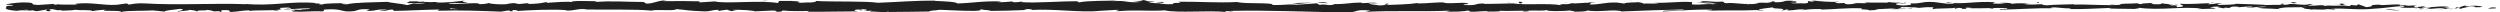 <?xml version="1.0" encoding="UTF-8"?> <svg xmlns="http://www.w3.org/2000/svg" xmlns:xlink="http://www.w3.org/1999/xlink" width="1400px" height="7px" viewBox="0 0 1400 7" version="1.1"><title>hr</title><defs><polygon id="path-1" points="2.078 0 10.946 0 10.946 1 2.078 1"></polygon><polygon id="path-3" points="2.85 0 10.173 0 10.173 1 2.85 1"></polygon></defs><g id="hr" stroke="none" stroke-width="1" fill="none" fill-rule="evenodd"><g id="Group-105"><g id="Group-3" transform="translate(1386.977, 4)"><mask id="mask-2" fill="white"><use xlink:href="#path-1"></use></mask><g id="Clip-2"></g><path d="M10.491,0.738 C11.481,0.482 10.921,-0.1 8.173,0.015 L6.232,1 L10.491,0.738 Z" id="Fill-1" fill="#202020" mask="url(#mask-2)"></path></g><path d="M1381.143,3 C1378.82,3.43 1376.14,4.185 1377.648,5 C1379.944,4.149 1380.506,4.503 1382.98,3.489 C1384.957,3.385 1386.428,3.774 1386.1,4.1 C1386.794,3.873 1389.164,4.295 1390.233,3.738 C1387.656,3.051 1384.404,3.023 1381.003,3.59 C1380.272,3.396 1380.975,3.163 1381.143,3" id="Fill-4" fill="#202020"></path><path d="M1186.095,2.441 L1187.394,2.559 C1187.042,2.494 1186.593,2.458 1186.095,2.441" id="Fill-6" fill="#202020"></path><path d="M1062.344,1.606 C1063.291,1.583 1063.692,1.484 1063.741,1.394 C1062.852,1.459 1062.129,1.52 1062.344,1.606" id="Fill-8" fill="#202020"></path><path d="M1039.607,1.484 C1040.067,1.516 1040.447,1.53 1040.858,1.552 C1040.379,1.46 1039.9,1.409 1039.607,1.484" id="Fill-10" fill="#202020"></path><path d="M1185.163,2.656 L1181.833,2.344 C1181.598,2.668 1183.542,2.584 1185.163,2.656" id="Fill-12" fill="#202020"></path><path d="M1355.143,5.63 C1355.837,5.582 1356.423,5.489 1356.95,5.37 C1356.383,5.412 1355.827,5.449 1355.25,5.474 C1355.221,5.529 1355.192,5.574 1355.143,5.63" id="Fill-14" fill="#202020"></path><path d="M1237.909,1.702 L1238.925,1.702 C1239.218,1.589 1239.501,1.452 1239.765,1.298 L1237.909,1.702 Z" id="Fill-16" fill="#202020"></path><path d="M1278.516,2.001 C1277.559,1.97 1277.227,2.686 1276.866,3 C1277.403,2.705 1278.106,2.564 1278.946,2.509 C1278.966,2.372 1278.839,2.209 1278.516,2.001" id="Fill-18" fill="#202020"></path><path d="M1345.683,2.558 L1346.875,2.442 C1346.562,2.478 1346.045,2.511 1345.683,2.558" id="Fill-20" fill="#202020"></path><path d="M1206.47,1.651 C1206.401,1.526 1206.245,1.415 1206.089,1.349 C1206.089,1.454 1206.235,1.556 1206.47,1.651" id="Fill-22" fill="#202020"></path><path d="M50.566,6.575 C50.596,6.515 50.557,6.477 50.566,6.425 C50.322,6.51 50.244,6.57 50.566,6.575" id="Fill-24" fill="#202020"></path><g id="Group-28" transform="translate(0, 3)"><mask id="mask-4" fill="white"><use xlink:href="#path-3"></use></mask><g id="Clip-27"></g><path d="M3.115,0.759 L4.013,0.714 C4.117,0.554 4.208,0.397 4.208,0.241 L3.115,0.759 Z" id="Fill-26" fill="#202020" mask="url(#mask-4)"></path></g><path d="M1000.796,0.518 C1000.874,0.528 1000.893,0.528 1000.971,0.534 C1001.997,0.438 1001.411,0.455 1000.796,0.518" id="Fill-29" fill="#202020"></path><path d="M649.743,1 C653.797,1.418 643.15,1.536 649.245,2 C648.679,1.817 654.793,1.271 649.743,1" id="Fill-31" fill="#202020"></path><path d="M1350.399,5.486 C1349.833,5.496 1349.247,5.503 1348.67,5.495 C1349.462,5.522 1349.989,5.519 1350.399,5.486" id="Fill-33" fill="#202020"></path><path d="M649.217,2.457 L649.217,2.464 L649.852,2.543 C649.589,2.508 649.442,2.486 649.217,2.457" id="Fill-35" fill="#202020"></path><path d="M912.797,0.316 C912.982,0.464 913.334,0.577 913.715,0.684 C913.686,0.599 913.471,0.491 912.797,0.316" id="Fill-37" fill="#202020"></path><path d="M979.197,1.556 L977.547,1.444 C978.201,1.52 978.729,1.546 979.197,1.556" id="Fill-39" fill="#202020"></path><path d="M878.658,1.54 C877.759,1.475 877.457,1.359 876.226,1.472 C876.333,1.515 876.45,1.545 876.597,1.575 C877.037,1.46 877.632,1.406 878.658,1.54" id="Fill-41" fill="#202020"></path><path d="M843.975,1.415 C844.171,1.48 844.425,1.528 844.64,1.585 C845.001,1.569 845.421,1.554 845.792,1.54 L843.975,1.415 Z" id="Fill-43" fill="#202020"></path><path d="M156.255,5.875 C155.464,5.638 154.966,5.376 154.585,5.117 C155.141,5.717 149.828,5.93 156.255,5.875" id="Fill-45" fill="#202020"></path><path d="M1353.227,4.319 C1353.012,4.532 1352.709,4.636 1352.152,4.681 C1352.563,4.673 1352.963,4.655 1353.354,4.636 C1353.461,4.511 1353.481,4.393 1353.227,4.319" id="Fill-47" fill="#202020"></path><path d="M877.058,6.562 L871.314,6.438 C872.916,6.521 875.007,6.562 877.058,6.562" id="Fill-49" fill="#202020"></path><path d="M412.52,5.446 L411.201,5.547 C411.709,5.566 412.178,5.542 412.52,5.446" id="Fill-51" fill="#202020"></path><path d="M856.6,6.792 C855.574,6.495 854.49,6.322 853.367,6.208 C853.123,6.276 852.859,6.329 852.703,6.426 L856.6,6.792 Z" id="Fill-53" fill="#202020"></path><path d="M154.646,5.495 C154.656,5.498 154.656,5.505 154.656,5.505 C154.656,5.505 154.656,5.498 154.646,5.495" id="Fill-55" fill="#202020"></path><path d="M234.341,0.896 C236.01,0.81 236.566,0.929 236.796,1.054 C236.01,1.065 235.089,1.085 233.88,1.127 C233.832,1.15 233.727,1.176 233.679,1.201 C233.842,1.085 234.024,0.976 234.341,0.896 M256.653,5.109 C255.367,5.085 253.775,5.081 252.077,5.085 C251.713,4.875 252.106,4.659 253.171,4.67 C252.595,4.811 255.08,4.932 256.653,5.109 M246.101,5.118 L246.101,5.131 C245.027,5.144 244.106,5.157 243.511,5.165 C244.058,5.157 244.806,5.144 246.101,5.118 M120.575,6.951 C125.947,6.968 123.098,6.169 124.239,5.71 C130.656,5.483 127.203,6.298 129.39,6.707 C133.4,6.495 136.469,5.762 139.453,5.793 C139.673,5.925 140.258,5.973 139.577,6.138 C143.808,5.503 152.143,6.107 157.084,5.309 C157.448,5.379 157.63,5.446 157.726,5.507 C156.93,5.106 156.805,4.699 156.968,4.41 C159.376,4.397 161.439,3.906 162.35,4.428 C160.873,4.413 160.748,4.623 160.057,4.786 L162.58,4.56 C164.853,5.31 159.136,4.819 159.136,5.375 C164.057,5.131 169.794,4.509 173.563,4.721 C174.35,5.456 164.748,4.968 169.774,5.622 L163.942,5.341 C168.403,6.5 160.393,5.26 164.489,6.5 C172.172,6.712 173.084,6.125 180.748,6.34 C182.475,5.931 180.173,5.735 181.899,5.327 C192.796,4.594 190.475,7.174 198.484,6.196 C200.556,5.707 201.362,4.777 207.06,5.269 L205.113,6.099 C212.556,6.182 209.362,4.906 217.151,5.464 C215.77,5.791 211.309,5.74 212.432,5.838 C217.477,6.494 216,5.367 219.875,5.367 L220.681,6.103 C228.595,5.987 237.324,5.456 246.092,5.322 C245.602,5.541 244.106,5.771 246.159,5.996 C257.209,5.628 269.766,6.085 280.432,6.521 L284.509,5.887 C285.459,5.894 286.265,6.174 285.238,6.296 C289.401,6.537 285.459,5.894 287.454,5.645 C289.823,5.6 290.581,6.009 289.075,6.2 C296.413,5.662 309.977,5.04 317.708,5.72 L316.202,5.909 C322.217,6.167 322.994,4.608 328.577,5.2 L327.502,5.312 C340.567,5.588 355.004,5.006 364.97,5.964 C366.87,5.05 377.901,6.372 378.745,5.097 C386.208,5.729 384.069,5.957 394.572,6.381 C397.383,6.44 398.755,5.585 402.227,5.452 L402.314,6.119 L407.023,5.42 L409.527,6.217 L412.779,6.045 C411.484,6.006 410.026,5.746 410.218,5.554 C415.302,5.252 422.611,6.019 422.736,6.36 L434.765,5.797 C434.496,6.065 432.482,6.156 430.889,6.327 C437.307,5.647 432.05,7.03 437.94,6.407 C437.144,6.255 438.362,6.009 438.496,5.875 C441.431,6.278 448.098,6.281 453.038,6.111 L452.089,6.571 C461.009,6.688 470.89,6.35 480.904,6.359 C477.317,6.145 478.142,5.348 481.077,5.272 L482.247,5.976 C484.146,5.541 479.178,5.71 483.072,5.177 C486.813,5.258 485.585,5.978 483.437,6.208 L487.983,5.963 C488.252,6.174 487.187,6.284 486.909,6.552 C488.77,6.115 494.756,7.259 497.441,6.5 L497.7,6.709 C507.705,6.715 512.243,6.473 520.396,6.438 C520.559,5.829 523.744,5.964 526.171,5.473 C532.156,5.667 538.814,6.145 546.027,6.093 C551.101,5.791 547.504,5.578 549.787,5.217 C550.161,5.771 557.365,5.719 553.634,6.117 C562.296,6.027 564.694,6.006 575.648,5.557 C574.459,5.33 573.126,5.231 573.816,5.042 C575.802,4.951 578.334,5.274 578.056,5.541 L577.528,5.598 C589.826,4.767 605.912,7.213 615.706,6.058 L615.15,6.115 L625.308,5.513 C629.98,5.609 622.507,5.929 625.961,6.272 C636.915,5.348 643.265,6.407 652.292,5.791 C659.275,7.424 677.069,5.676 686.489,6.719 L685.942,6.334 C688.378,5.957 688.896,6.554 690.69,6.642 C690.431,6.343 688.043,6.296 689.558,6.087 C710.192,5.624 732.149,6.65 753.3,6.996 C761.041,7.1 757.693,5.006 767.449,5.925 L764.676,6.639 C780.293,5.782 796.6,6.669 811.89,5.942 C810.979,6.107 810.95,6.321 809.463,6.318 C812.686,6.837 821.396,6.343 821.454,5.92 C823.833,5.968 822.01,6.303 823.468,6.518 C826.711,6.825 831.603,5.856 833.32,6.372 C833.617,6.456 832.408,6.541 831.823,6.58 C833.934,6.329 841.655,6.644 839.631,6.045 C845.368,6.332 850.605,5.779 855.181,6.134 C858.164,5.464 865.003,6.456 865.953,5.509 C865.541,6.488 876.006,6.298 879.632,5.838 C878.423,6.134 882.788,6.145 881.368,6.554 C885.502,6.541 889.301,6.359 888.582,5.856 C896.208,7.027 903.91,4.914 908.198,6.414 C920.495,5.888 931.872,5.533 942.942,5.304 C942.539,6.279 930.711,5.401 931.181,6.425 C941.676,6.023 947.728,5.185 958.136,5.421 C960.832,5.554 956.611,5.844 955.7,6.011 C966.184,5.609 975.968,6.099 985.292,5.568 C985.273,5.659 984.266,5.758 983.316,5.833 C985.148,5.801 987.585,5.976 987.383,5.533 L985.59,5.653 C982.654,5.009 992.889,4.309 993.216,3.969 C990.098,5.239 1002.434,4.288 997.475,5.894 C998.683,5.81 1000.208,5.6 999.93,5.304 C1001.724,5.39 1002.29,5.563 1000.467,5.9 C1007.057,5.659 1004.717,5.188 1010.683,5.198 C1010.664,5.412 1009.456,5.495 1008.842,5.748 C1011.863,5.33 1014.894,4.911 1019.94,5.092 C1019.633,5.221 1020.218,5.39 1018.712,5.387 C1027.374,5.322 1033.475,4.271 1042.971,4.676 C1040.17,5.609 1046.204,4.984 1046.712,5.791 L1051.816,5.55 L1049.763,5.158 C1054.242,5.172 1058.195,4.583 1062.041,4.848 L1058.713,5.181 L1067.106,5.027 L1062.358,4.721 C1066.885,4.305 1061.868,3.7 1067.825,3.925 C1066.617,4.007 1072.305,3.934 1074.636,4.41 C1074.636,4.41 1074.617,4.41 1074.617,4.413 C1076.833,4.155 1079.106,3.885 1082.415,4.085 C1083.279,4.343 1081.725,4.978 1082.291,5.15 C1084.468,4.475 1092.766,4.963 1095.528,4.244 C1094.607,4.413 1094.559,4.836 1094.866,4.923 L1096.698,4.374 C1098.77,4.55 1099.077,4.635 1098.732,4.973 C1104.967,5.073 1096.756,3.948 1104.152,4.39 C1103.576,4.434 1103.854,4.516 1102.646,4.599 C1110.07,4.829 1116.996,4.251 1123.826,4.521 C1125.84,5.334 1117.859,4.72 1120.171,5.406 C1130.013,5.258 1140.555,4.432 1150.09,4.623 L1148.315,4.534 C1149.629,3.387 1155.404,5.1 1160.229,4.56 C1159.049,4.645 1158.675,5.196 1159.001,5.069 C1165.524,5.252 1172.335,4.786 1182.224,4.426 L1180.997,4.72 C1184.843,4.984 1191.126,4.872 1195.28,5.006 C1196.517,4.712 1198.886,4.759 1197.448,4.331 C1210.253,6.009 1221.879,3.431 1233.246,4.829 C1231.884,4.833 1230.004,5.087 1231.088,5.088 L1240.767,4.817 C1239.999,4.317 1239.491,4.514 1237.467,4.126 C1238.685,3.829 1241.419,3.599 1243.817,3.599 C1239.462,3.93 1243.856,4.402 1245.736,4.681 C1245.419,4.528 1246.062,4.359 1245.908,4.203 C1250.964,5.092 1246.753,3.198 1253.659,3.796 L1253.295,4.059 C1255.875,3.925 1258.254,3.578 1261.045,3.653 C1262.196,4.231 1258.292,3.922 1258.12,4.398 C1262.024,4.365 1265.841,3.302 1269.381,3.879 C1267.722,4.041 1265.323,4.043 1263.664,4.203 C1267.52,4.882 1267.971,4.71 1270.839,4.817 L1270.551,4.802 L1277.18,5.109 L1275.491,4.925 C1280.384,3.418 1285.467,4.65 1292.057,3.662 C1285.65,4.597 1291.002,4.203 1290.513,4.858 C1292.192,5.04 1294.753,5.244 1294.024,5.428 C1297.141,4.899 1299.233,5.844 1303.626,5.071 C1303.827,5.282 1306.964,5.092 1306.264,5.622 C1310.321,5.456 1305.305,5.255 1305.65,4.99 C1311.895,4.27 1320.336,5.864 1329.324,4.875 C1337.075,4.469 1338.504,3.757 1345.698,3.403 C1348.125,3.741 1343.713,4.171 1343.713,4.171 C1347.626,4.482 1350.571,4.425 1354.264,4.183 C1353.516,4.367 1354.283,4.523 1355.415,4.759 C1358.37,4.705 1357.391,3.992 1361.295,4.303 C1360.624,4.538 1359.77,4.914 1358.341,5.15 C1361.833,4.956 1365.276,4.562 1368.893,4.372 C1369.852,4.739 1366.706,4.929 1365.439,5.17 C1369.497,5.004 1375.953,4.836 1377.209,4.255 L1374.61,4.046 C1376.087,4.019 1375.368,4.547 1374.274,4.653 C1370.792,5.109 1369.257,4.452 1369.056,4.24 L1371.636,4.104 C1368.989,2.867 1361.295,4.303 1356.116,4.231 L1358.274,3.331 L1352.96,4.078 C1351.837,3.844 1351.06,3.341 1353.622,3.207 C1349.909,2.762 1350.331,3.527 1347.137,3.031 C1346.792,2.953 1346.945,2.91 1347.271,2.875 L1343.645,3.142 C1344.355,2.953 1343.041,2.507 1345.276,2.638 C1338.763,2.119 1334.772,3.312 1332.317,2.631 L1332.864,2.575 C1323.828,2.879 1331.991,3.236 1325.209,4.011 L1320.652,2.382 L1319.76,3.042 C1318.83,3.018 1316.988,2.969 1317.324,2.705 C1313.861,3.157 1317.919,2.992 1315.904,3.418 C1311.415,2.817 1303.54,3.7 1302.523,2.648 C1300.911,3.15 1306.811,3.035 1302.024,3.384 C1300.662,2.253 1296.489,3.578 1292.393,3.059 C1293.65,2.475 1297.535,2.783 1293.429,2.263 C1290.954,3.25 1285.448,2.047 1281.995,2.235 C1281.832,3.021 1274.475,2.563 1268.671,2.825 C1269.036,2.561 1257.755,2.393 1252.364,2.109 L1252.518,1.977 C1251.472,2.772 1245.908,2.622 1241.851,2.786 C1242.014,2.31 1242.743,2.123 1244.94,1.91 L1241.131,1.914 C1240.23,2.168 1239.04,2.303 1236.565,2.393 L1237.525,1.8 C1232.45,1.833 1227.309,2.499 1220.786,2.103 C1220.421,2.656 1225.975,3.645 1219.078,4.015 C1218.819,3.715 1218.57,3.203 1220.373,3.08 C1219.779,3.119 1218.263,3.329 1217.074,3.201 L1219.827,2.698 C1216.853,2.476 1218.273,3.119 1215.894,3.072 C1215.942,2.644 1214.138,2.767 1214.484,2.428 C1215.088,2.387 1216.556,2.605 1217.457,2.437 C1214.781,2.36 1211.548,2.107 1210.474,1.783 C1210.704,2.026 1210.474,2.359 1208.508,2.414 C1203.443,2.445 1206.771,1.9 1203.817,1.681 C1202.589,1.977 1199.356,1.67 1199.27,2.308 C1197.783,2.305 1197.505,2.008 1196.939,1.835 C1194.311,2.117 1184.68,1.915 1187.635,2.594 L1188.306,2.639 C1188.181,2.652 1188.037,2.653 1187.874,2.667 L1187.903,2.667 L1187.874,2.667 C1179.28,3.302 1170.004,2.305 1161.466,2.579 L1161.486,2.365 C1156.392,2.609 1150.138,2.509 1146.502,2.969 C1144.996,2.968 1142.943,2.579 1143.596,2.324 C1139.692,2.485 1139.26,2.724 1133.629,2.372 C1137.553,2 1132.277,2.042 1137.648,2.099 C1132.584,1.915 1131.442,1.573 1126.003,2.157 C1127.855,1.61 1122.195,1.468 1119.787,1.631 L1123.337,2.023 C1120.632,2.103 1118.262,2.054 1115.864,2.008 L1117.159,1.288 C1106.799,0.412 1098.483,2.778 1090.598,1.312 C1087.854,1.815 1096.219,1.667 1093.773,2.255 C1089.005,2.158 1084.046,1.125 1082.55,1.123 C1076.027,0.724 1076.458,2.174 1069.638,1.902 C1070.511,2.158 1071.336,2.843 1066.233,3.085 C1061.456,2.99 1060.372,2.008 1063.374,1.803 C1064.526,1.781 1065.072,1.862 1065.024,1.949 C1066.569,1.856 1068.583,1.746 1066.703,1.468 L1066.08,1.724 C1063.71,1.463 1057.159,1.49 1058.693,1.069 C1055.096,1.313 1057.159,1.49 1059.825,1.623 C1053.705,1.251 1050.271,1.612 1043.979,1.362 C1044.976,1.504 1045.897,1.805 1044.899,1.803 C1035.672,1.485 1040.842,2.29 1034.578,2.402 C1031.029,2.011 1035.854,1.468 1029.561,1.796 C1025.715,1.53 1028.746,1.114 1030.271,0.905 C1024.535,1.401 1019.556,0.58 1016.276,0.489 L1019.297,0.283 C1017.494,0.406 1016.007,0.402 1014.501,0.401 L1016.228,0.914 C1014.453,0.825 1012.957,0.823 1012.986,0.609 C1011.153,0.945 1014.386,1.463 1010.76,1.923 C1008.391,1.662 1003.556,2.202 1002.731,1.521 C1010.175,1.752 1001.916,0.837 1008.208,0.727 C1007,0.809 1005.513,0.805 1003.738,0.715 C1003.47,0.639 1003.988,0.574 1004.477,0.535 C997.35,-0.074 1001.196,1.306 993.82,1.29 C994.76,0.905 992.112,0.562 990.904,0.643 C993.877,0.651 992.333,1.284 989.599,1.578 C984.87,1.279 984.458,1.8 981.983,1.765 L984.813,1.906 C983.853,2.29 981.484,2.239 978.194,2.36 C977.906,2.061 981.187,2.155 980.007,2.023 C976.343,2.698 971.738,1.324 966.625,1.779 C964.266,1.519 966.395,1.058 964.323,0.882 C958.597,1.379 958.127,0.355 952.112,0.767 C953.848,1.282 954.146,1.156 949.915,1.659 L959.796,1.296 L953.455,2.047 C956.438,2.054 959.748,1.722 961.541,1.81 C958.52,2.231 958.827,2.103 960.256,2.531 C956.17,1.757 952.16,2.982 947.441,2.459 L947.584,1.182 C940.486,0.612 934.98,1.837 925.762,1.515 L928.726,1.738 C927.488,2.246 923.037,1.809 920.054,2.014 C920.323,1.587 918.462,1.432 917.186,1.166 C917.34,1.483 910.443,1.138 909.608,1.99 L905.493,1.428 C898.059,1.197 897.004,2.644 889.848,2.499 C892.006,2.035 888.754,1.732 893.55,1.401 C891.162,1.396 889.013,1.318 888.975,1.614 C887.574,1.347 882.356,2.189 880.159,1.783 C879.152,1.971 878.816,2.419 876.14,2.383 C875.843,2.297 876.15,2.172 876.15,2.172 C876.14,2.383 871.958,2.459 874.298,2.932 C866.941,1.6 853.742,3.028 847.334,1.884 C842.126,2.028 835.842,2.165 831.113,2.196 C831.42,2.068 831.123,1.983 832.025,2.028 C825.492,1.631 828.015,3.253 820.581,2.81 C816.792,2.12 824.523,2.437 822.164,2.176 C821.137,0.771 813.204,2.367 808.207,1.546 L809.415,1.464 C805.588,0.987 800.092,1.996 793.847,1.896 C793.847,1.896 794.154,1.771 793.885,1.684 C789.617,2.401 781.54,2.638 775.535,2.837 C777.406,2.287 778.259,2.545 777.127,1.987 C774.432,2.066 777.914,2.884 772.542,3.04 C770.796,2.739 766.921,2.476 766.403,1.88 L771.468,1.848 C768.878,1.076 764.907,1.874 762.24,1.74 L762.585,1.404 C754.815,1.513 754.71,2.362 746.364,2.302 L747.228,2.557 C742.662,3.398 743.4,2.083 738.854,2.709 L737.472,1.856 C734.46,2.061 726.93,2.681 721.53,2.841 C724.59,2.208 730.911,1.884 734.815,1.509 C731.832,1.502 724.676,1.572 723.122,1.993 C724.321,1.91 725.837,1.701 727.026,1.833 C723.362,2.504 718.546,2.834 712.609,2.819 C713.664,1.164 697.107,2.402 692.8,1.117 C682.278,1.729 671.937,0.856 659.678,0.954 C664.023,2.241 656.11,0.99 656.858,2.313 C653.999,2.397 652.915,2.375 652.656,2.29 L644.013,1.499 C641.961,1.114 646.728,1.208 646.46,0.911 C640.215,0.81 643.841,0.351 639.706,0 C640.551,0.473 637.539,0.677 633.97,0.497 L638.987,1.107 C630.258,1.81 631.438,-0.004 622.642,0.693 L625.423,0.278 C620.905,0.523 608.761,0.269 604.33,1.331 C603.534,1.179 602.478,0.817 604.464,0.722 C593.673,0.562 580.435,1.852 572.051,1.197 L572.867,0.874 C570.852,0.968 569.365,1.482 566.843,1.156 C566.967,1.023 567.648,0.834 566.718,0.815 C565.653,0.926 561.375,1.381 558.699,1.193 L560.982,0.829 C550.449,0.406 544.828,1.715 535.993,1.937 C536.022,0.985 527.734,0.675 523.6,0.521 L523.744,0.386 C511.485,0.269 502.919,1.176 491.561,1.549 C484.52,0.516 467.686,1.117 456.367,0.537 C458.093,0.71 456.079,1.279 454.065,1.375 C451.407,1.182 446.717,2.035 447.139,1.162 L448.089,1.179 C446.084,0.322 440.626,0.55 436.357,0.526 L435.657,1.669 C424.501,0.007 406.429,2.279 400.337,0.791 C397.642,1.076 394.304,1.073 391.637,1.359 L391.781,0.746 C384.328,0.59 380.596,0.513 371.378,0.659 L373.258,0.221 C368.059,0.182 366.697,1.987 361.891,2.023 L360.452,1.109 C351.378,1.123 342.198,0.321 333.229,1.15 C333.373,1.016 333.641,0.751 335.109,0.714 C330.84,0.69 318.591,0.096 320.145,1.35 C320.039,0.533 310.783,1.27 305.881,1.631 L306.648,1.027 C302.505,1.798 302.38,2.008 296.596,2.221 C295.233,2.143 295.397,1.74 297.219,1.894 C292.663,1.578 293.67,2.464 288.135,2.143 L290.197,1.758 C285.507,1.712 285.871,1.918 283.291,2.367 C280.346,2.609 274.389,2.215 273.698,1.67 C273.065,2.002 270.495,2.446 267.732,2.29 C267.358,2.083 268.365,1.956 268.874,1.894 C261.027,1.483 257.2,2.594 251.809,2.002 C251.694,1.803 251.339,1.702 250.897,1.643 C257.132,1.657 262.149,1.69 261.679,1.734 C261.679,1.179 256.643,1.081 260.653,0.314 C256.605,0.732 249.698,1.643 244.787,1.381 C244.547,1.327 244.317,1.275 244.135,1.189 L244.643,1.127 C243.511,1.071 242.504,1.123 241.545,1.217 C239.981,1.125 238.984,1.058 237.478,1.05 C236.902,0.59 231.703,0.802 229.199,0.779 C229.401,1.387 226.12,1.29 229.199,1.791 C228.796,1.748 229.669,1.719 231.338,1.693 C231.713,1.675 232.163,1.667 232.413,1.631 C232.365,1.647 232.298,1.667 232.24,1.684 C233.89,1.667 236.039,1.653 238.475,1.643 C236.499,1.952 234.427,2.212 231.645,1.874 C230.36,2.265 228.94,2.667 228.144,2.855 C224.7,2.008 218.082,1.549 217.161,1.027 C209.496,1.368 199.098,1.251 194.283,2.393 C192.096,2.54 191.779,2.066 190.964,1.887 C192.221,1.771 193.717,1.789 194.398,1.626 C190.034,1.918 181.487,1.74 180.441,2.537 C174.954,2.177 183.53,1.803 175.981,1.933 L176.997,1.689 C162.148,0.414 152.863,3.726 136.402,2.088 C137.544,2.189 138.11,2.235 138.34,2.37 C119.577,1.647 99.663,3.046 81.15,1.902 C75.884,1.671 75.318,2.181 72.104,2.569 L70.963,1.915 L65.466,2.669 C57.677,3.22 51.98,1.066 42.119,2.109 L43.394,2.549 C39.845,2.466 32.171,2.809 32.766,2.303 C32.401,2.383 31.605,2.76 30.214,2.531 L30.109,2.189 L21.409,2.775 C14.665,2.527 22.464,1.418 12.622,1.352 C8.967,1.483 2.205,2.347 3.576,2.575 C5.053,2.592 7.346,2.788 7.461,3.131 L4.113,3.308 C3.509,4.315 0.938,5.347 9.149,6.05 L14.876,5.434 L16.718,5.923 L11.902,5.953 C14.636,6.413 16.363,6.006 18.301,5.727 C18.761,5.987 19.567,6.169 20.699,6.265 L26.32,5.304 C27.001,5.698 23.807,6.085 27.576,6.303 C30.205,5.856 25.044,5.42 29.409,5.126 C32.142,5.584 31.346,5.957 34.56,5.566 C35.011,5.825 34.33,5.99 33.054,6.105 C35.912,5.793 40.622,5.973 42.099,5.438 C44.958,6.002 51.759,5.291 51.481,6.244 C52.382,6.016 56.517,5.495 59.145,5.456 C54.349,6.597 68.977,5.523 67.711,6.746 C71.26,5.72 80.546,6.29 86.838,5.722 C86.483,5.802 85.793,5.968 85.236,5.915 C88.786,6.001 89.812,6.31 92.085,6.504 C92.546,5.657 98.061,5.463 101.035,4.94 C105.371,5.758 98.397,5.935 99.759,6.72 C99.539,6.033 107.299,6.035 105.822,5.463 C109.141,5.968 108.69,5.708 110.397,6.411 C110.973,5.351 113.486,6.231 116.239,5.58 C121.045,6.103 117.477,6.573 122.752,6.251 C125.266,6.575 120.575,6.951 120.575,6.951" id="Fill-57" fill="#202020"></path><path d="M229.427,1.381 C229.183,1.4 229.047,1.435 228.724,1.442 C229.076,1.517 229.408,1.58 229.74,1.632 C229.945,1.543 230.16,1.454 230.346,1.368 C230.033,1.373 229.711,1.375 229.427,1.381" id="Fill-59" fill="#202020"></path><path d="M1186.734,2.459 L1186.51,2.44 C1186.695,2.473 1186.871,2.506 1186.979,2.56 C1186.832,2.519 1186.832,2.493 1186.734,2.459" id="Fill-61" fill="#202020"></path><polygon id="Fill-63" fill="#202020" points="399.316 5.606 399.296 5.394 398.359 5.58"></polygon><path d="M1244.958,4.392 C1245.075,4.466 1245.29,4.543 1245.74,4.608 C1245.7,4.552 1245.368,4.476 1244.958,4.392" id="Fill-65" fill="#202020"></path><path d="M1269.588,4.35 L1273.202,4.65 C1271.64,4.48 1270.497,4.398 1269.588,4.35" id="Fill-67" fill="#202020"></path><path d="M1287.484,4.684 C1287.728,4.535 1287.806,4.425 1287.865,4.322 C1287.855,4.319 1287.845,4.319 1287.826,4.316 L1287.484,4.684 Z" id="Fill-69" fill="#202020"></path><path d="M982.455,5.432 C982.191,5.437 981.927,5.448 981.693,5.47 C979.915,5.634 981.126,5.569 982.455,5.432" id="Fill-71" fill="#202020"></path><path d="M1071.029,4.284 C1070.043,4.437 1069.066,4.587 1068.04,4.682 C1069.691,4.747 1070.98,4.764 1071.029,4.284" id="Fill-73" fill="#202020"></path><path d="M877.754,6.508 C877.764,6.503 877.754,6.5 877.764,6.492 C877.54,6.495 877.344,6.492 877.12,6.492 L877.754,6.508 Z" id="Fill-75" fill="#202020"></path><path d="M1064.116,4.476 C1065.766,4.645 1067.153,4.608 1068.443,4.491 C1067.085,4.434 1065.483,4.348 1064.116,4.476" id="Fill-77" fill="#202020"></path><path d="M1371.798,5.534 L1372.746,5.567 C1372.726,5.513 1372.785,5.466 1372.853,5.433 L1371.798,5.534 Z" id="Fill-79" fill="#202020"></path><path d="M1371.798,5.55 L1372.853,5.45 C1372.365,5.45 1371.945,5.457 1371.798,5.55" id="Fill-81" fill="#202020"></path><path d="M1376.69,4.393 L1374.473,4.605 C1375.244,4.607 1376.192,4.634 1376.69,4.393" id="Fill-83" fill="#202020"></path><path d="M1346.43,5.347 L1346.128,5.653 C1346.294,5.59 1346.401,5.491 1346.43,5.347" id="Fill-85" fill="#202020"></path><path d="M1335.963,5.317 C1337.848,5.387 1340.69,5.969 1343.328,5.778 L1343.572,5.534 C1342.331,5.989 1337.75,4.801 1335.963,5.317" id="Fill-87" fill="#202020"></path><path d="M1306.988,2.787 L1313.61,3 C1312.458,2.716 1310.934,2.333 1313.942,2.264 C1305.591,1.414 1315.661,2.901 1306.988,2.787" id="Fill-89" fill="#202020"></path><path d="M1284.519,1.829 C1288.075,1.677 1284.48,1.355 1284.666,1.171 C1282.41,1.468 1281.863,1.544 1284.519,1.829" id="Fill-91" fill="#202020"></path><path d="M1141.422,1.883 L1141.783,1.117 C1139.038,1.226 1141.754,1.413 1141.422,1.883" id="Fill-93" fill="#202020"></path><polygon id="Fill-95" fill="#202020" points="1113.148 4.375 1115.815 4.852 1117.084 4.148"></polygon><polygon id="Fill-97" fill="#202020" points="1096.67 1.47 1097.872 1.361 1093.291 1.639"></polygon><path d="M850.261,1.052 L851.091,1.997 C852.947,1.828 853.338,0.766 850.261,1.052" id="Fill-99" fill="#202020"></path><path d="M743.73,1.759 C742.558,1.286 739.53,0.983 737.665,1.447 C740.087,1.512 742.5,1.88 743.73,1.759" id="Fill-101" fill="#202020"></path><polygon id="Fill-103" fill="#202020" points="428.013 0.658 430.181 0.342 426.098 0.606"></polygon></g></g></svg> 